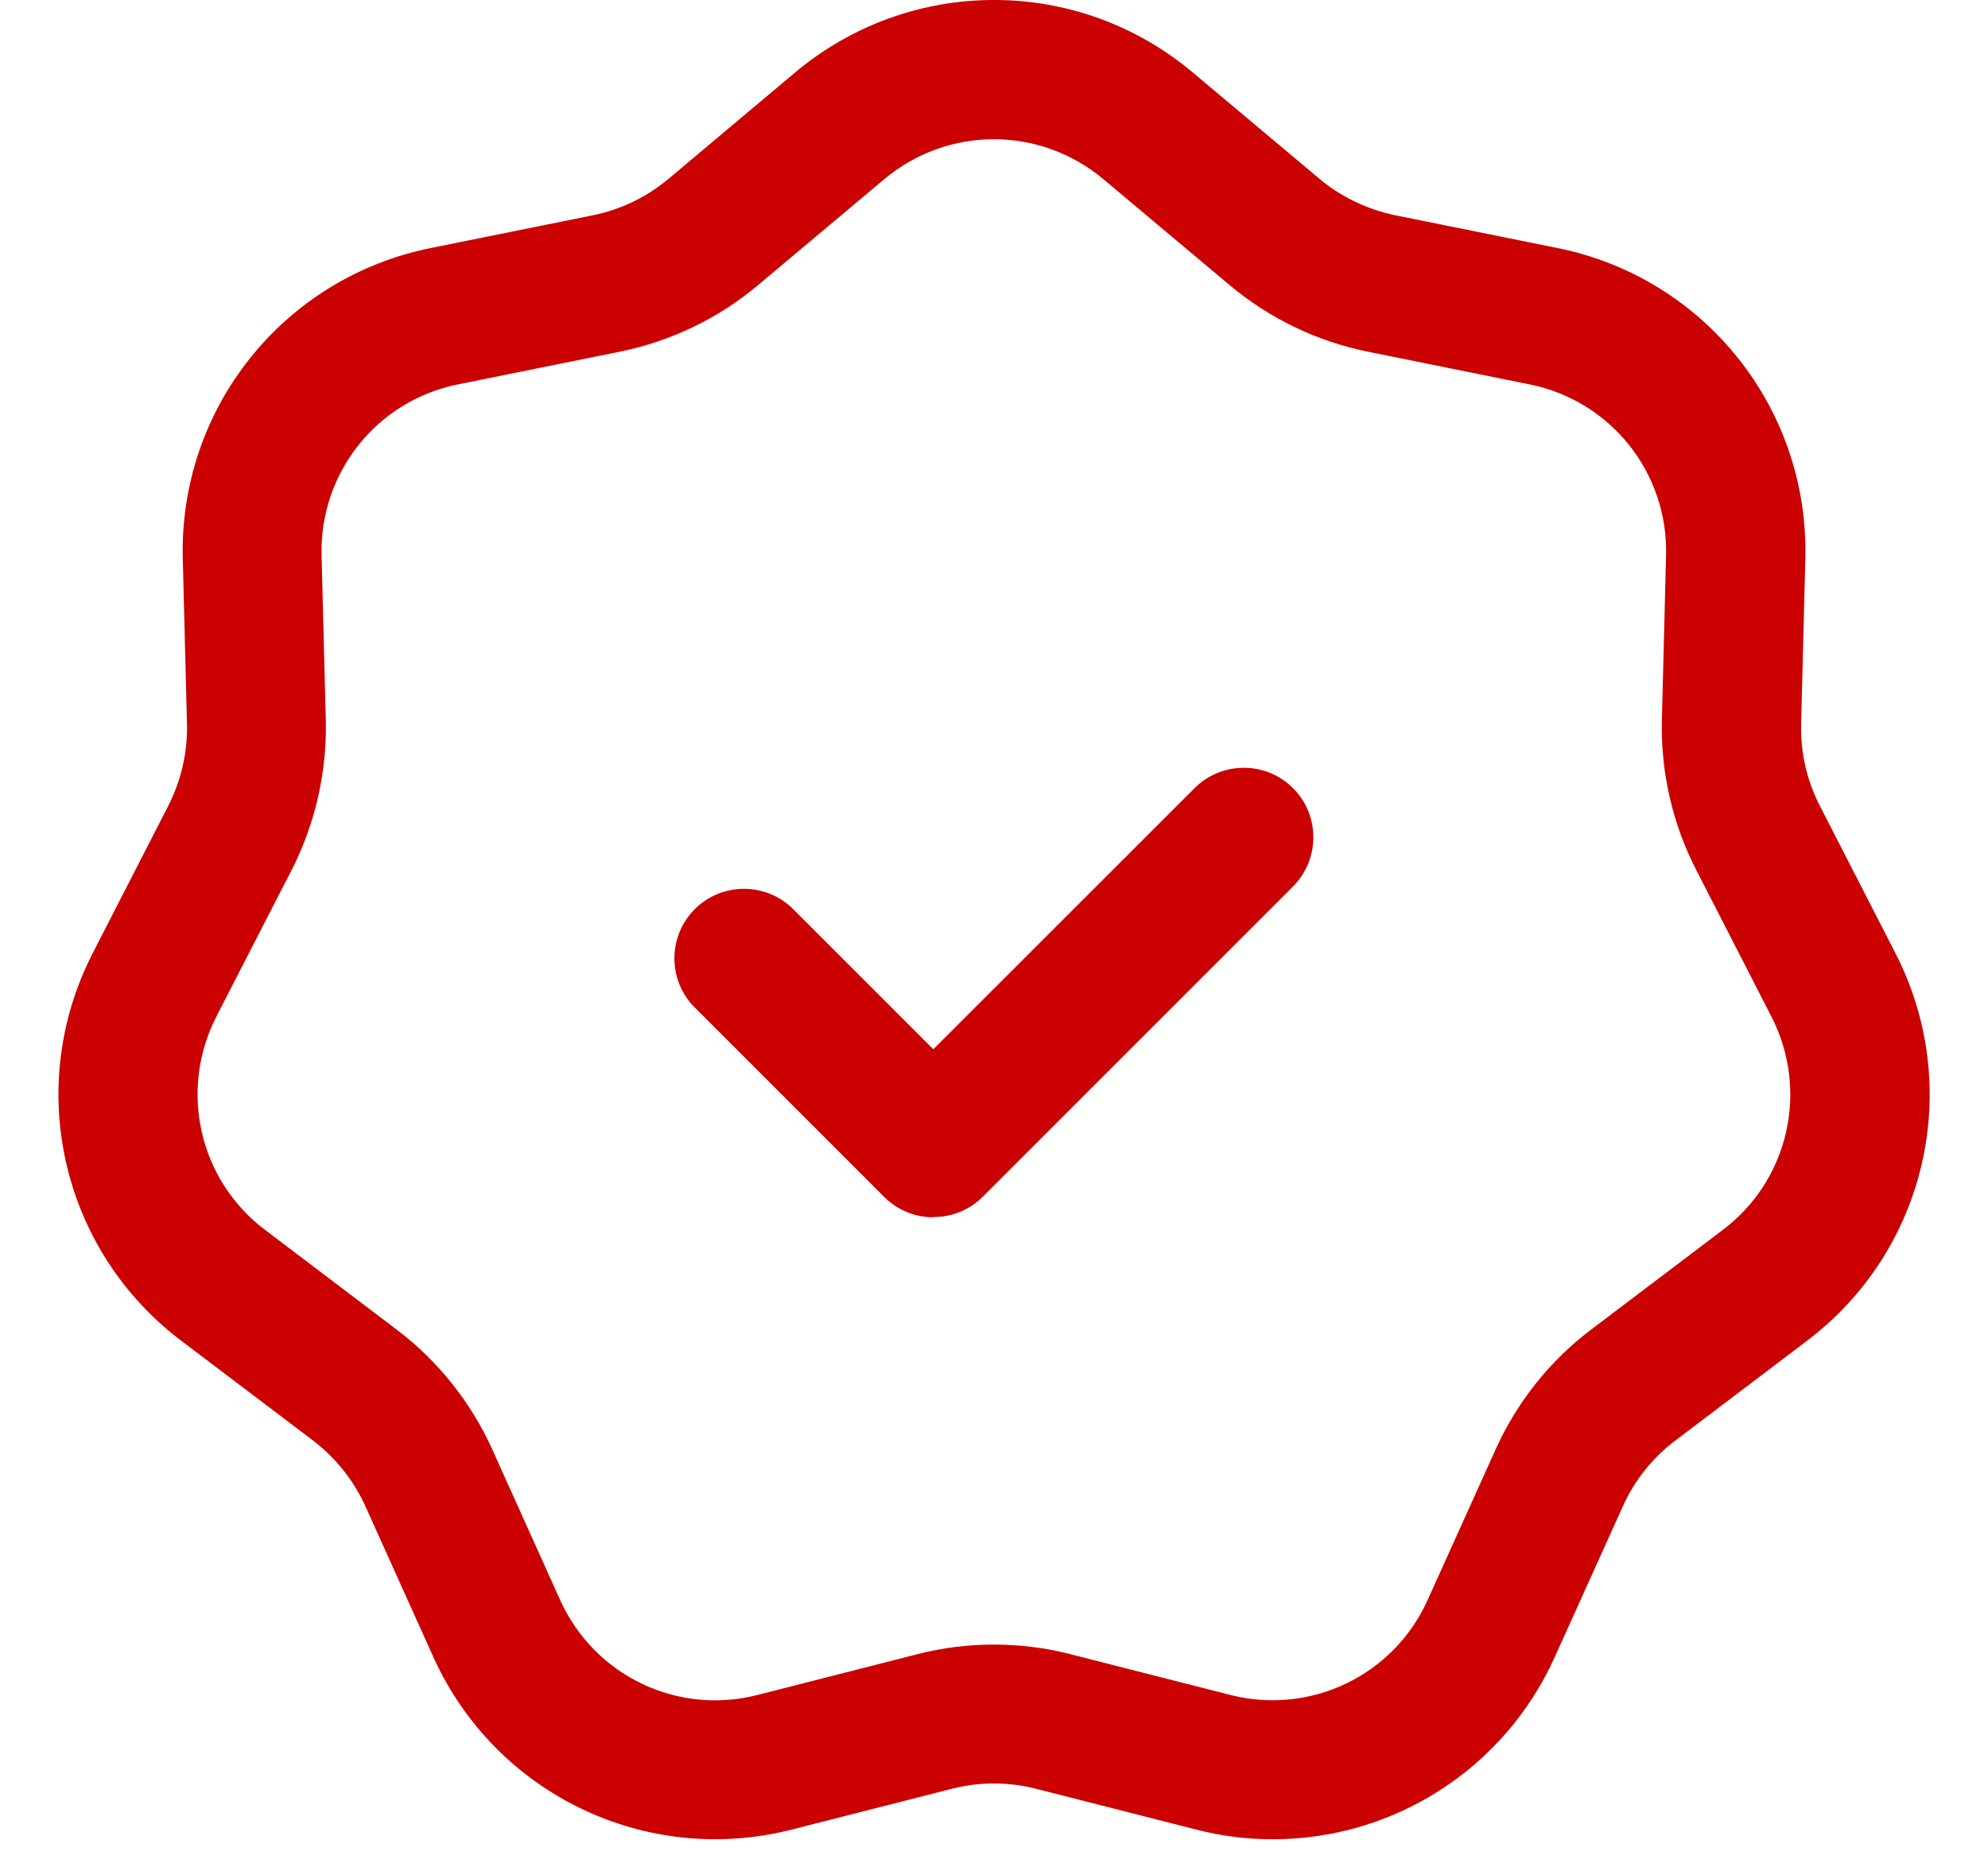 <svg width="17" height="16" viewBox="0 0 17 16" fill="none" xmlns="http://www.w3.org/2000/svg">
<path d="M10.884 15.729C10.667 15.729 10.447 15.703 10.229 15.646L8.859 15.297C8.624 15.237 8.376 15.237 8.141 15.297L6.771 15.646C5.525 15.964 4.236 15.343 3.706 14.171L3.125 12.882C3.025 12.66 2.87 12.467 2.677 12.319L1.55 11.466C0.524 10.69 0.205 9.296 0.793 8.151L1.438 6.893C1.548 6.677 1.605 6.435 1.599 6.192L1.563 4.78C1.53 3.493 2.423 2.375 3.684 2.121L5.07 1.841C5.308 1.793 5.531 1.685 5.717 1.529L6.799 0.62C7.785 -0.207 9.216 -0.207 10.2 0.62L11.283 1.529C11.469 1.685 11.694 1.792 11.931 1.841L13.318 2.121C14.579 2.375 15.471 3.495 15.438 4.78L15.402 6.192C15.396 6.435 15.451 6.677 15.563 6.893L16.208 8.151C16.796 9.296 16.478 10.691 15.451 11.467L14.324 12.321C14.131 12.467 13.976 12.661 13.877 12.883L13.295 14.171C12.859 15.137 11.906 15.729 10.886 15.729H10.884ZM8.499 14.064C8.719 14.064 8.939 14.091 9.152 14.146L10.522 14.495C11.207 14.669 11.917 14.329 12.208 13.683L12.79 12.394C12.971 11.992 13.252 11.638 13.604 11.372L14.732 10.518C15.297 10.092 15.471 9.324 15.148 8.694L14.503 7.436C14.302 7.043 14.201 6.603 14.211 6.163L14.247 4.75C14.265 4.042 13.774 3.426 13.079 3.287L11.694 3.007C11.261 2.919 10.855 2.723 10.517 2.44L9.435 1.532C8.892 1.077 8.105 1.077 7.562 1.532L6.48 2.44C6.142 2.724 5.735 2.919 5.303 3.007L3.917 3.287C3.223 3.426 2.732 4.042 2.75 4.75L2.786 6.163C2.796 6.603 2.696 7.043 2.496 7.436L1.85 8.694C1.528 9.324 1.702 10.092 2.267 10.518L3.394 11.372C3.745 11.638 4.027 11.991 4.209 12.394L4.79 13.683C5.082 14.329 5.79 14.671 6.477 14.495L7.846 14.146C8.06 14.091 8.279 14.064 8.499 14.064Z" fill="#CB0101"/>
<path d="M7.981 10.41C7.83 10.41 7.677 10.352 7.561 10.236L5.941 8.616C5.709 8.384 5.709 8.008 5.941 7.775C6.173 7.543 6.551 7.543 6.783 7.775L7.981 8.973L10.215 6.74C10.447 6.508 10.825 6.508 11.057 6.74C11.289 6.972 11.289 7.348 11.057 7.581L8.404 10.234C8.288 10.35 8.136 10.408 7.983 10.408L7.981 10.41Z" fill="#CB0101"/>
</svg>

